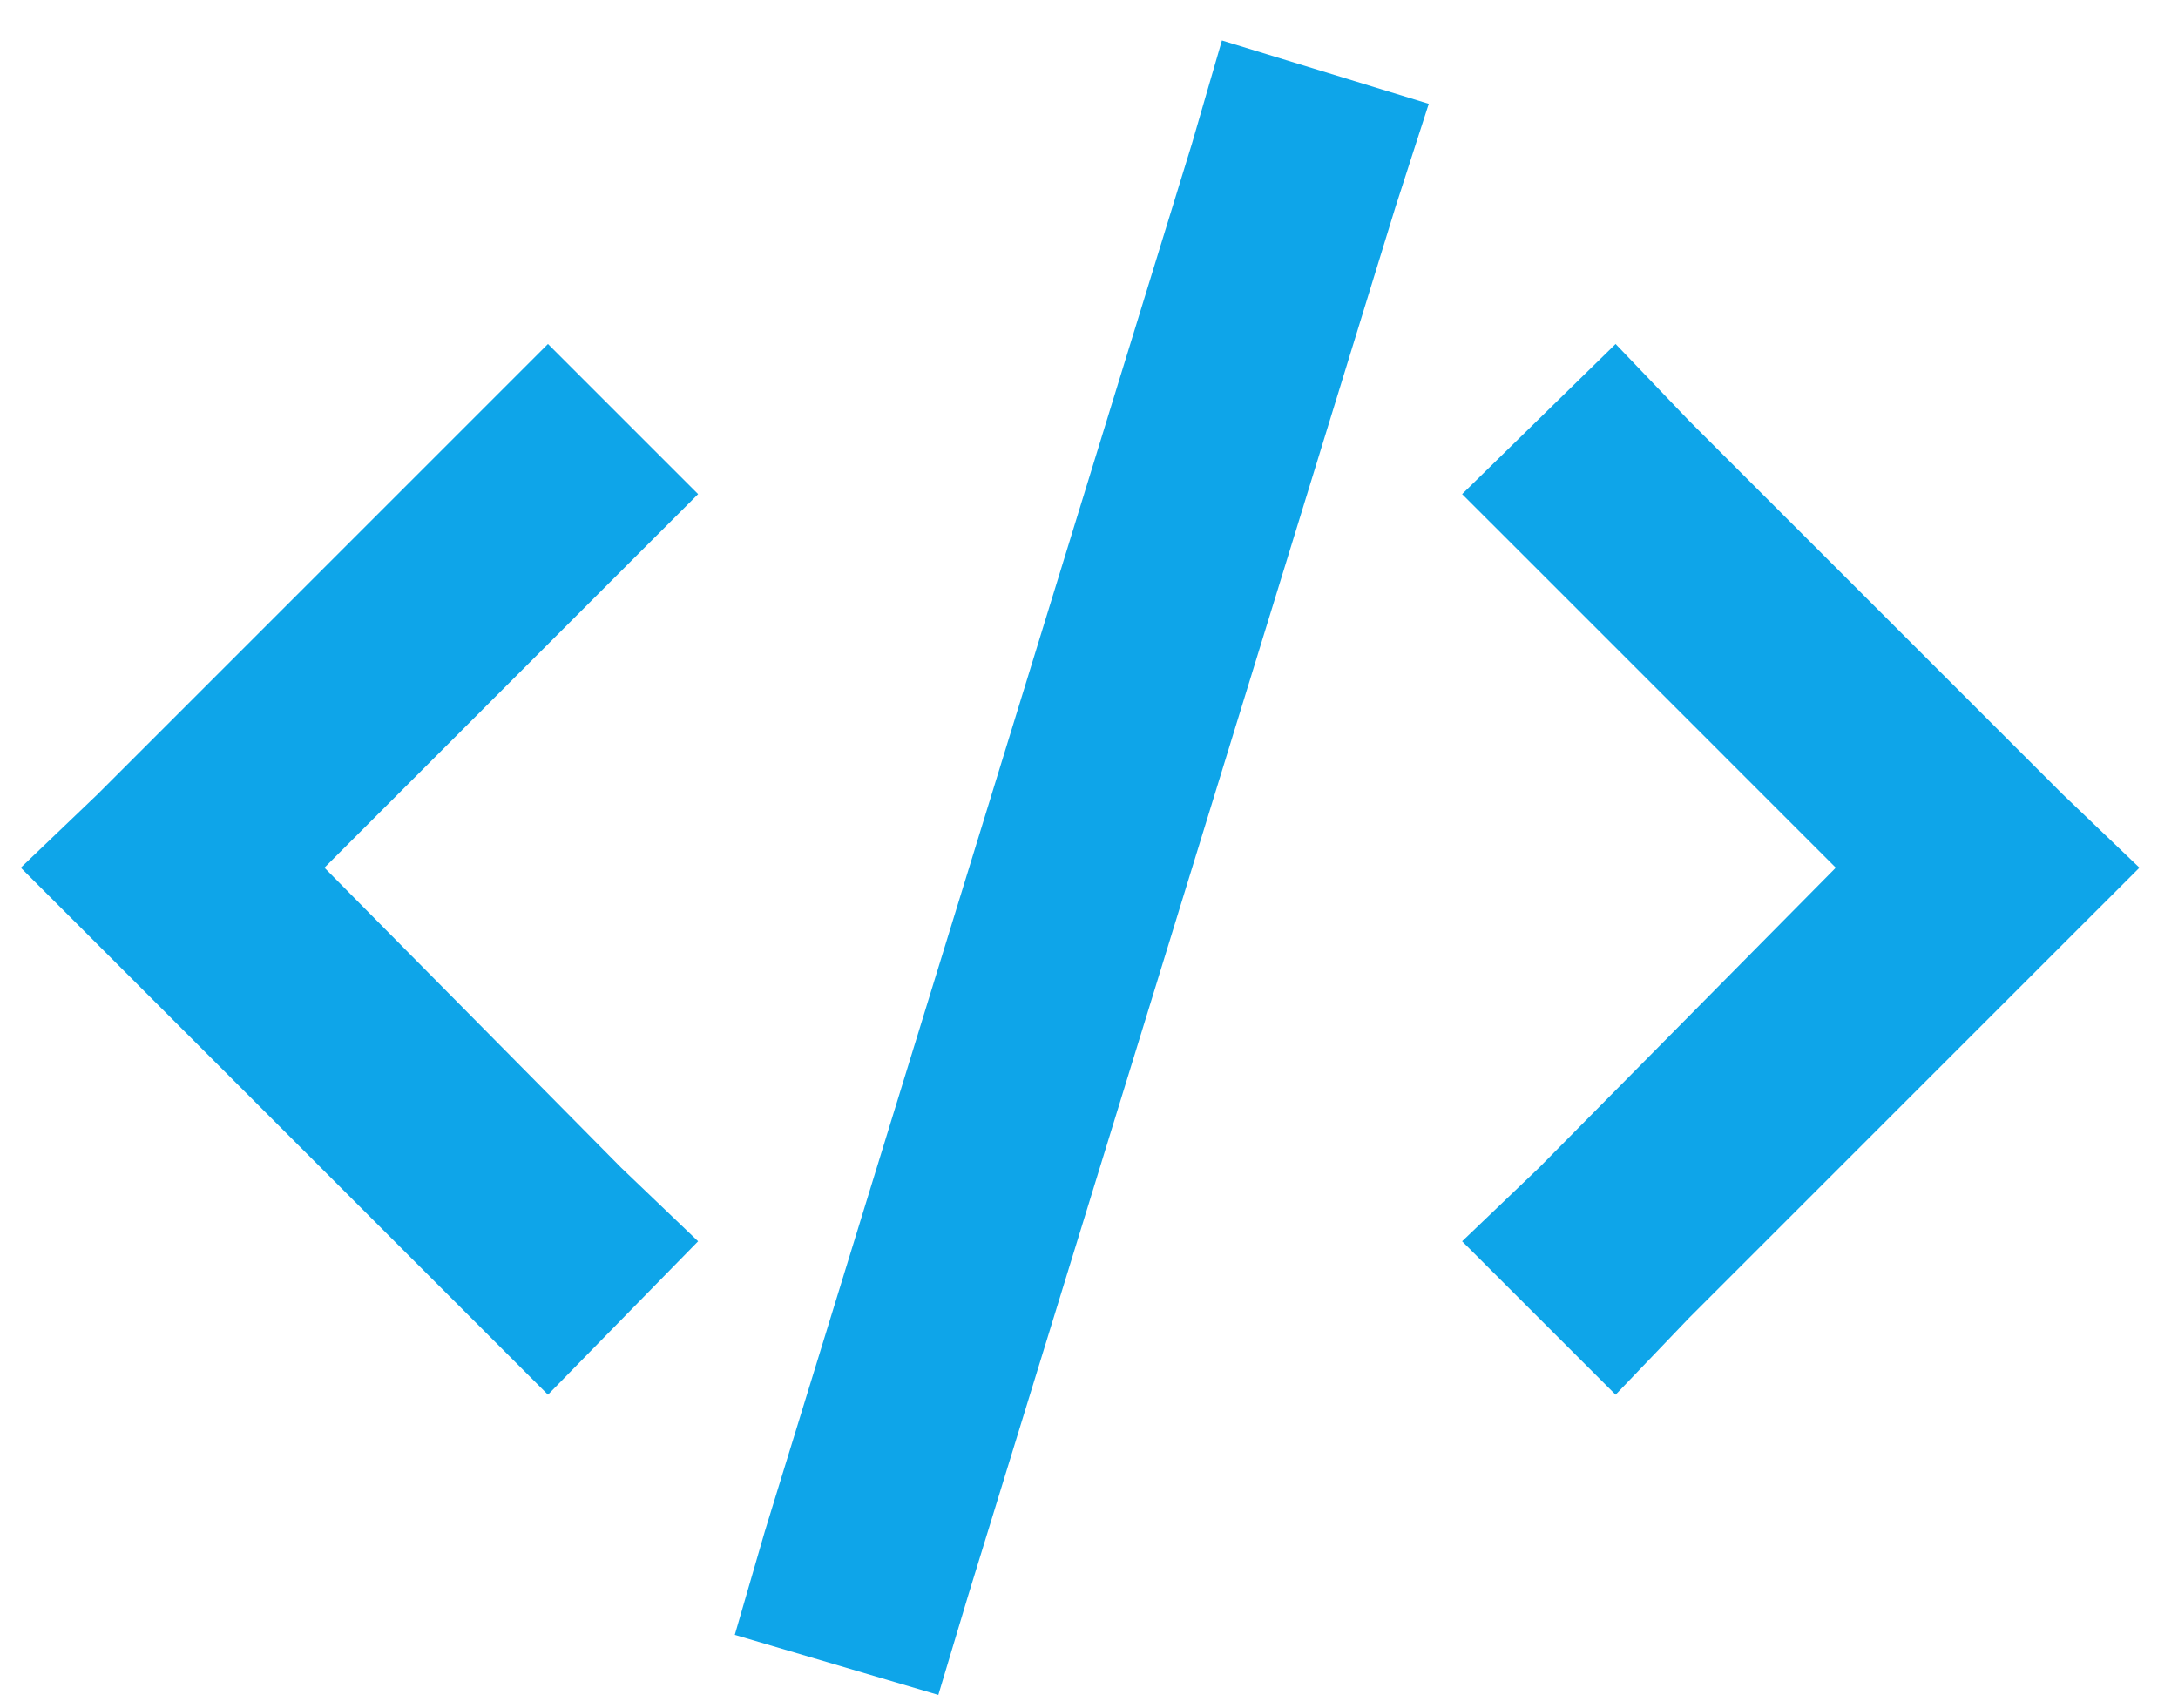 <svg width="51" height="40" viewBox="0 0 51 40" fill="none" xmlns="http://www.w3.org/2000/svg">
<path d="M28.612 0.948L33.456 2.432L32.675 4.854L22.675 37.354L21.972 39.698L17.206 38.291L17.909 35.869L27.909 3.369L28.612 0.948ZM34.237 11.573L37.831 8.057L39.55 9.854L48.3 18.604L50.097 20.323L48.3 22.119L39.55 30.869L37.831 32.666L34.237 29.073L36.034 27.354L42.987 20.323L36.034 13.369L34.237 11.573ZM12.831 8.057L16.347 11.573L14.55 13.369L7.597 20.323L14.55 27.354L16.347 29.073L12.831 32.666L11.034 30.869L2.284 22.119L0.487 20.323L2.284 18.604L11.034 9.854L12.831 8.057Z" fill="#0EA5E9"/>
</svg>

